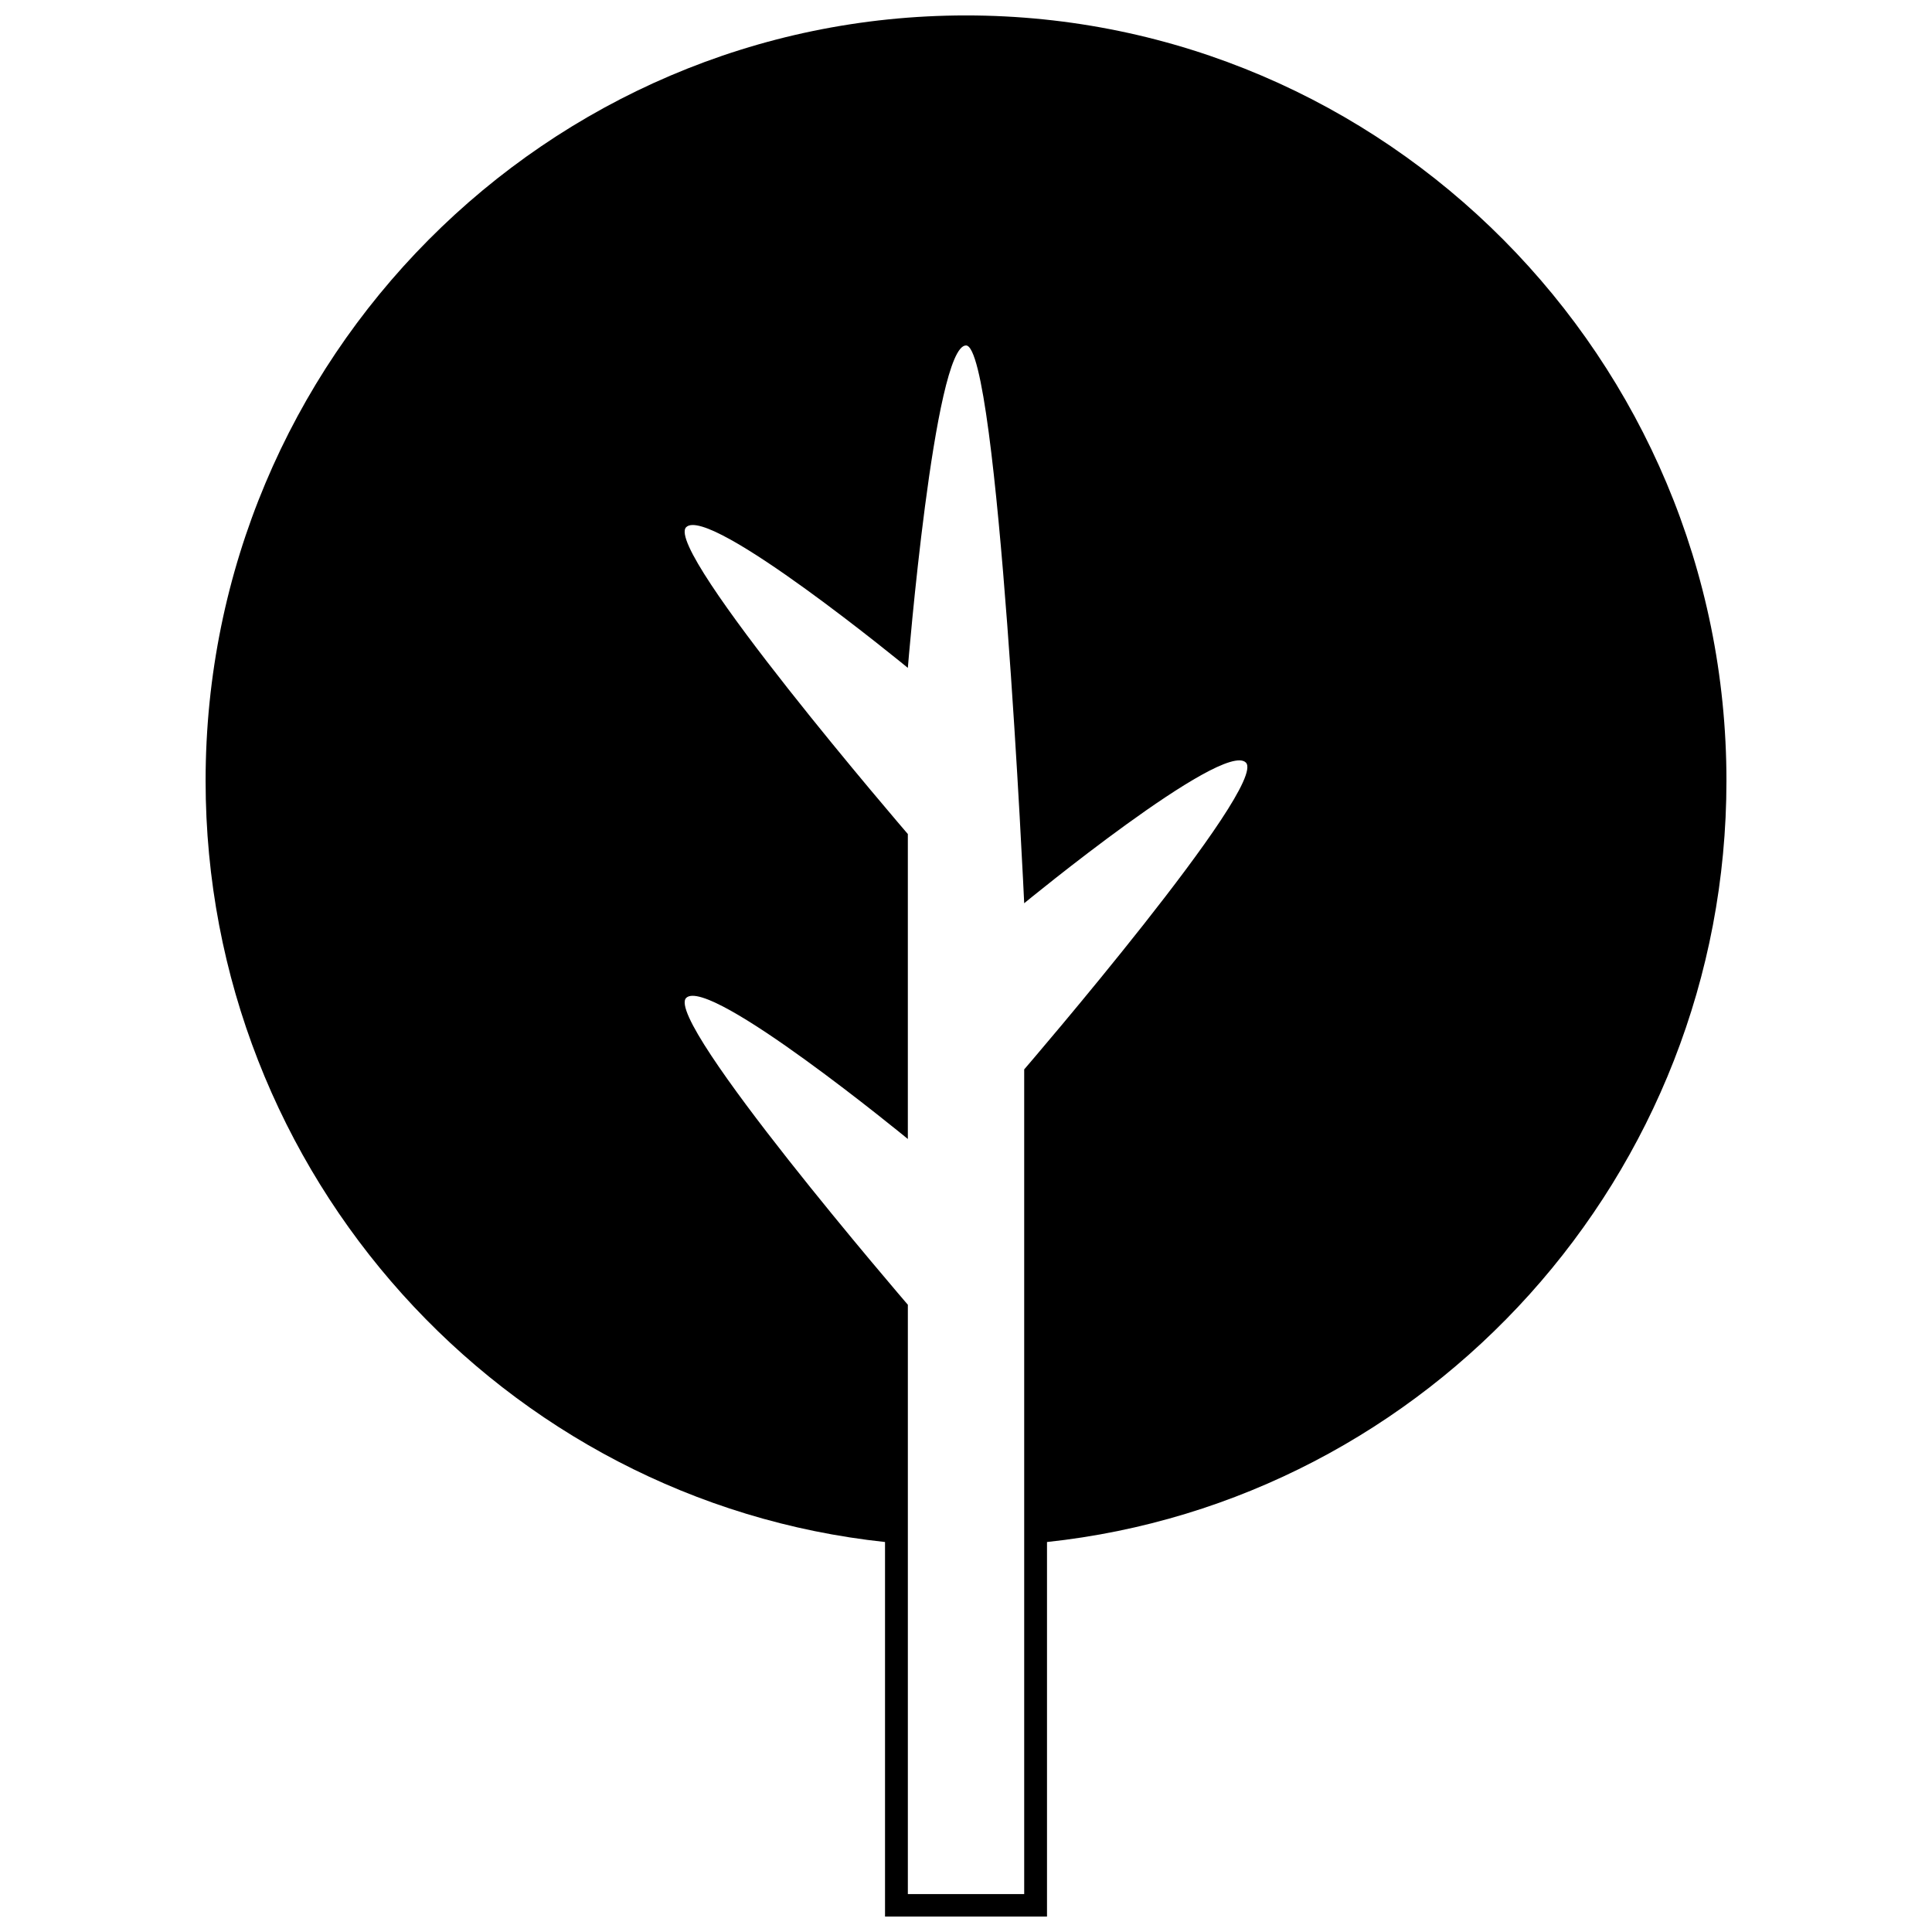 <?xml version="1.0" encoding="UTF-8"?>
<!-- The Best Svg Icon site in the world: iconSvg.co, Visit us! https://iconsvg.co -->
<svg width="800px" height="800px" version="1.1" viewBox="144 144 512 512" xmlns="http://www.w3.org/2000/svg">
 <defs>
  <clipPath id="a">
   <path d="m198 148.09h404v503.81h-404z"/>
  </clipPath>
 </defs>
 <g clip-path="url(#a)">
  <path d="m378.54 552.65v99.25h42.926v-99.25c101.06-10.781 180.06-97.133 180.06-201.73 0-111.85-90.383-202.83-201.52-202.83s-201.52 90.988-201.52 202.83c0 104.59 78.996 190.95 180.06 201.73zm6.047-106.81v-80.812s-64.789-75.27-58.746-81.316c6.047-6.047 58.746 37.281 58.746 37.281s6.953-85.445 15.418-85.445c8.566 0 15.418 147.82 15.418 147.82s52.699-43.328 58.746-37.281c6.047 6.047-58.746 81.316-58.746 81.316v218.55h-30.832v-156.18s-64.789-75.27-58.746-81.316c6.043-5.941 58.742 37.387 58.742 37.387z"/>
 </g>
</svg>